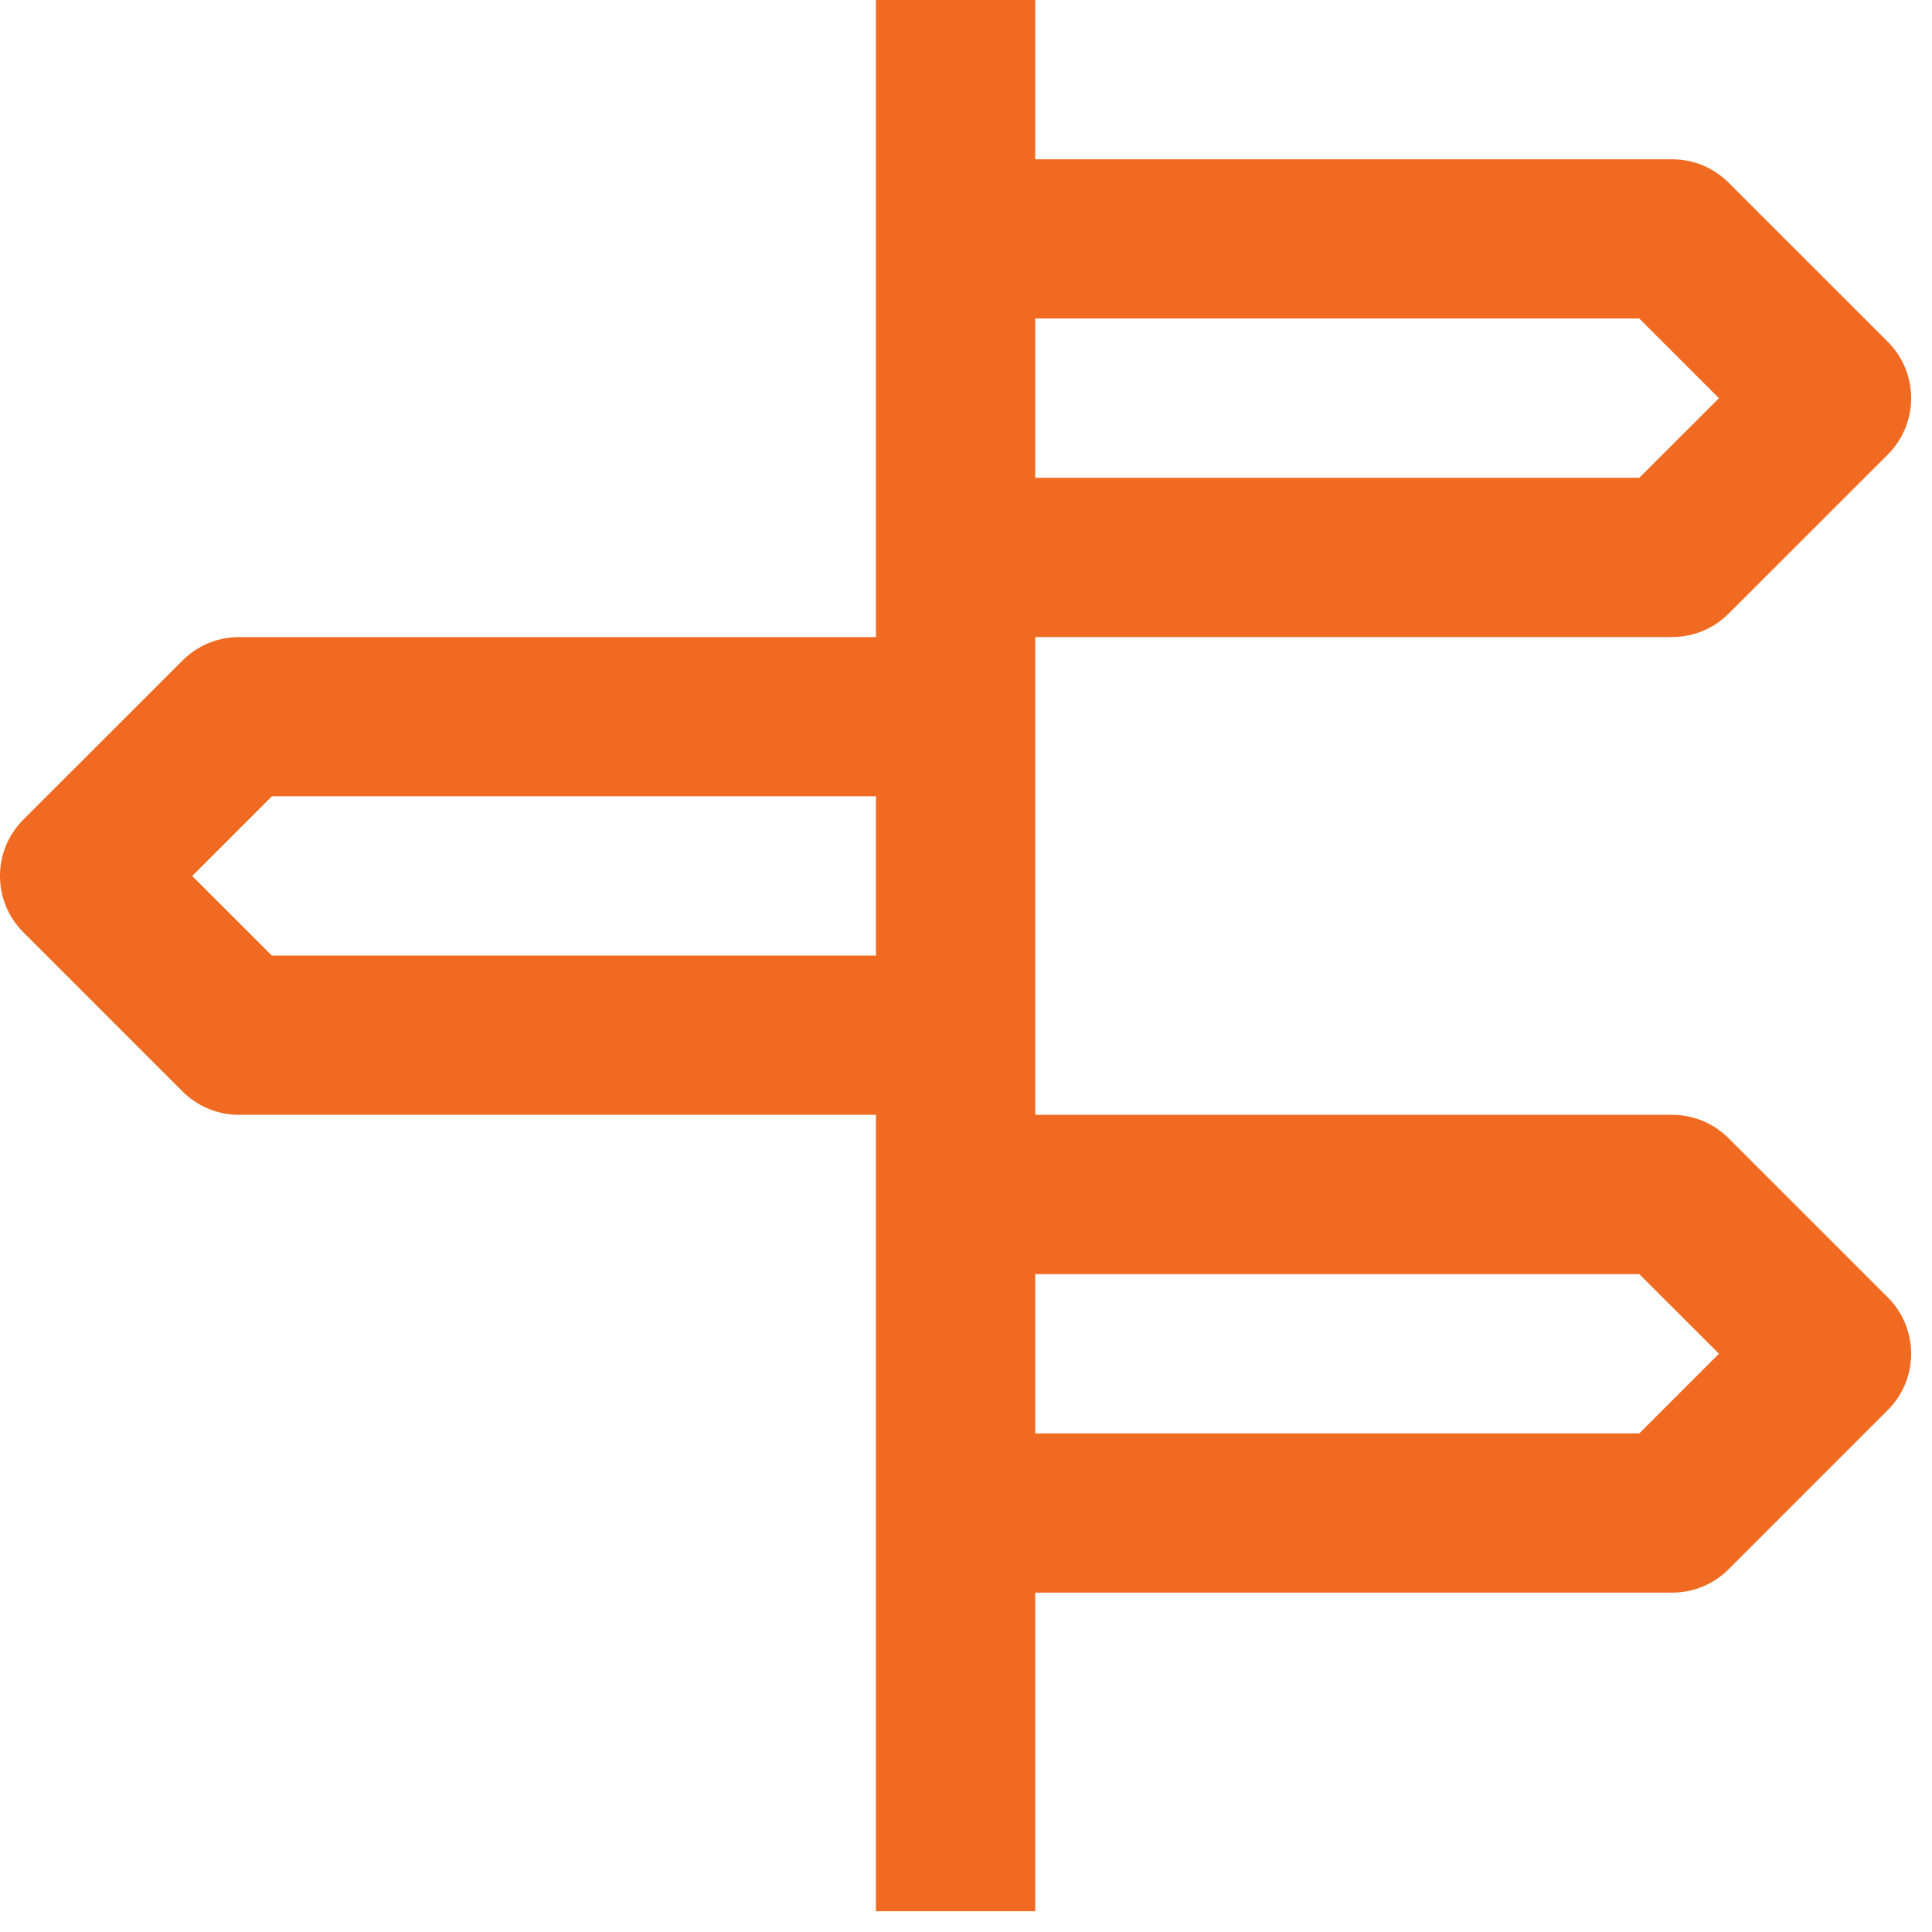 <svg width="29" height="29" viewBox="0 0 29 29" fill="none" xmlns="http://www.w3.org/2000/svg">
<path d="M25.946 17.085C25.722 16.86 25.418 16.734 25.101 16.734H15.539V9.562H25.101C25.418 9.562 25.722 9.436 25.946 9.212L28.337 6.822C28.804 6.355 28.804 5.598 28.337 5.131L25.946 2.741C25.722 2.517 25.418 2.391 25.101 2.391H15.539V0H13.148V9.563H3.586C3.269 9.563 2.965 9.689 2.741 9.913L0.35 12.303C-0.117 12.77 -0.117 13.527 0.35 13.993L2.741 16.384C2.965 16.608 3.269 16.734 3.586 16.734H13.148V28.688H15.539V23.906H25.101C25.418 23.906 25.722 23.78 25.946 23.556L28.337 21.165C28.804 20.699 28.804 19.942 28.337 19.475L25.946 17.085ZM15.539 4.781H24.606L25.802 5.977L24.606 7.172H15.539V4.781ZM13.148 14.344H4.081L2.885 13.149L4.081 11.953H13.148V14.344ZM24.606 21.516H15.539V19.125H24.606L25.802 20.32L24.606 21.516Z" fill="#F06B21"/>
</svg>

